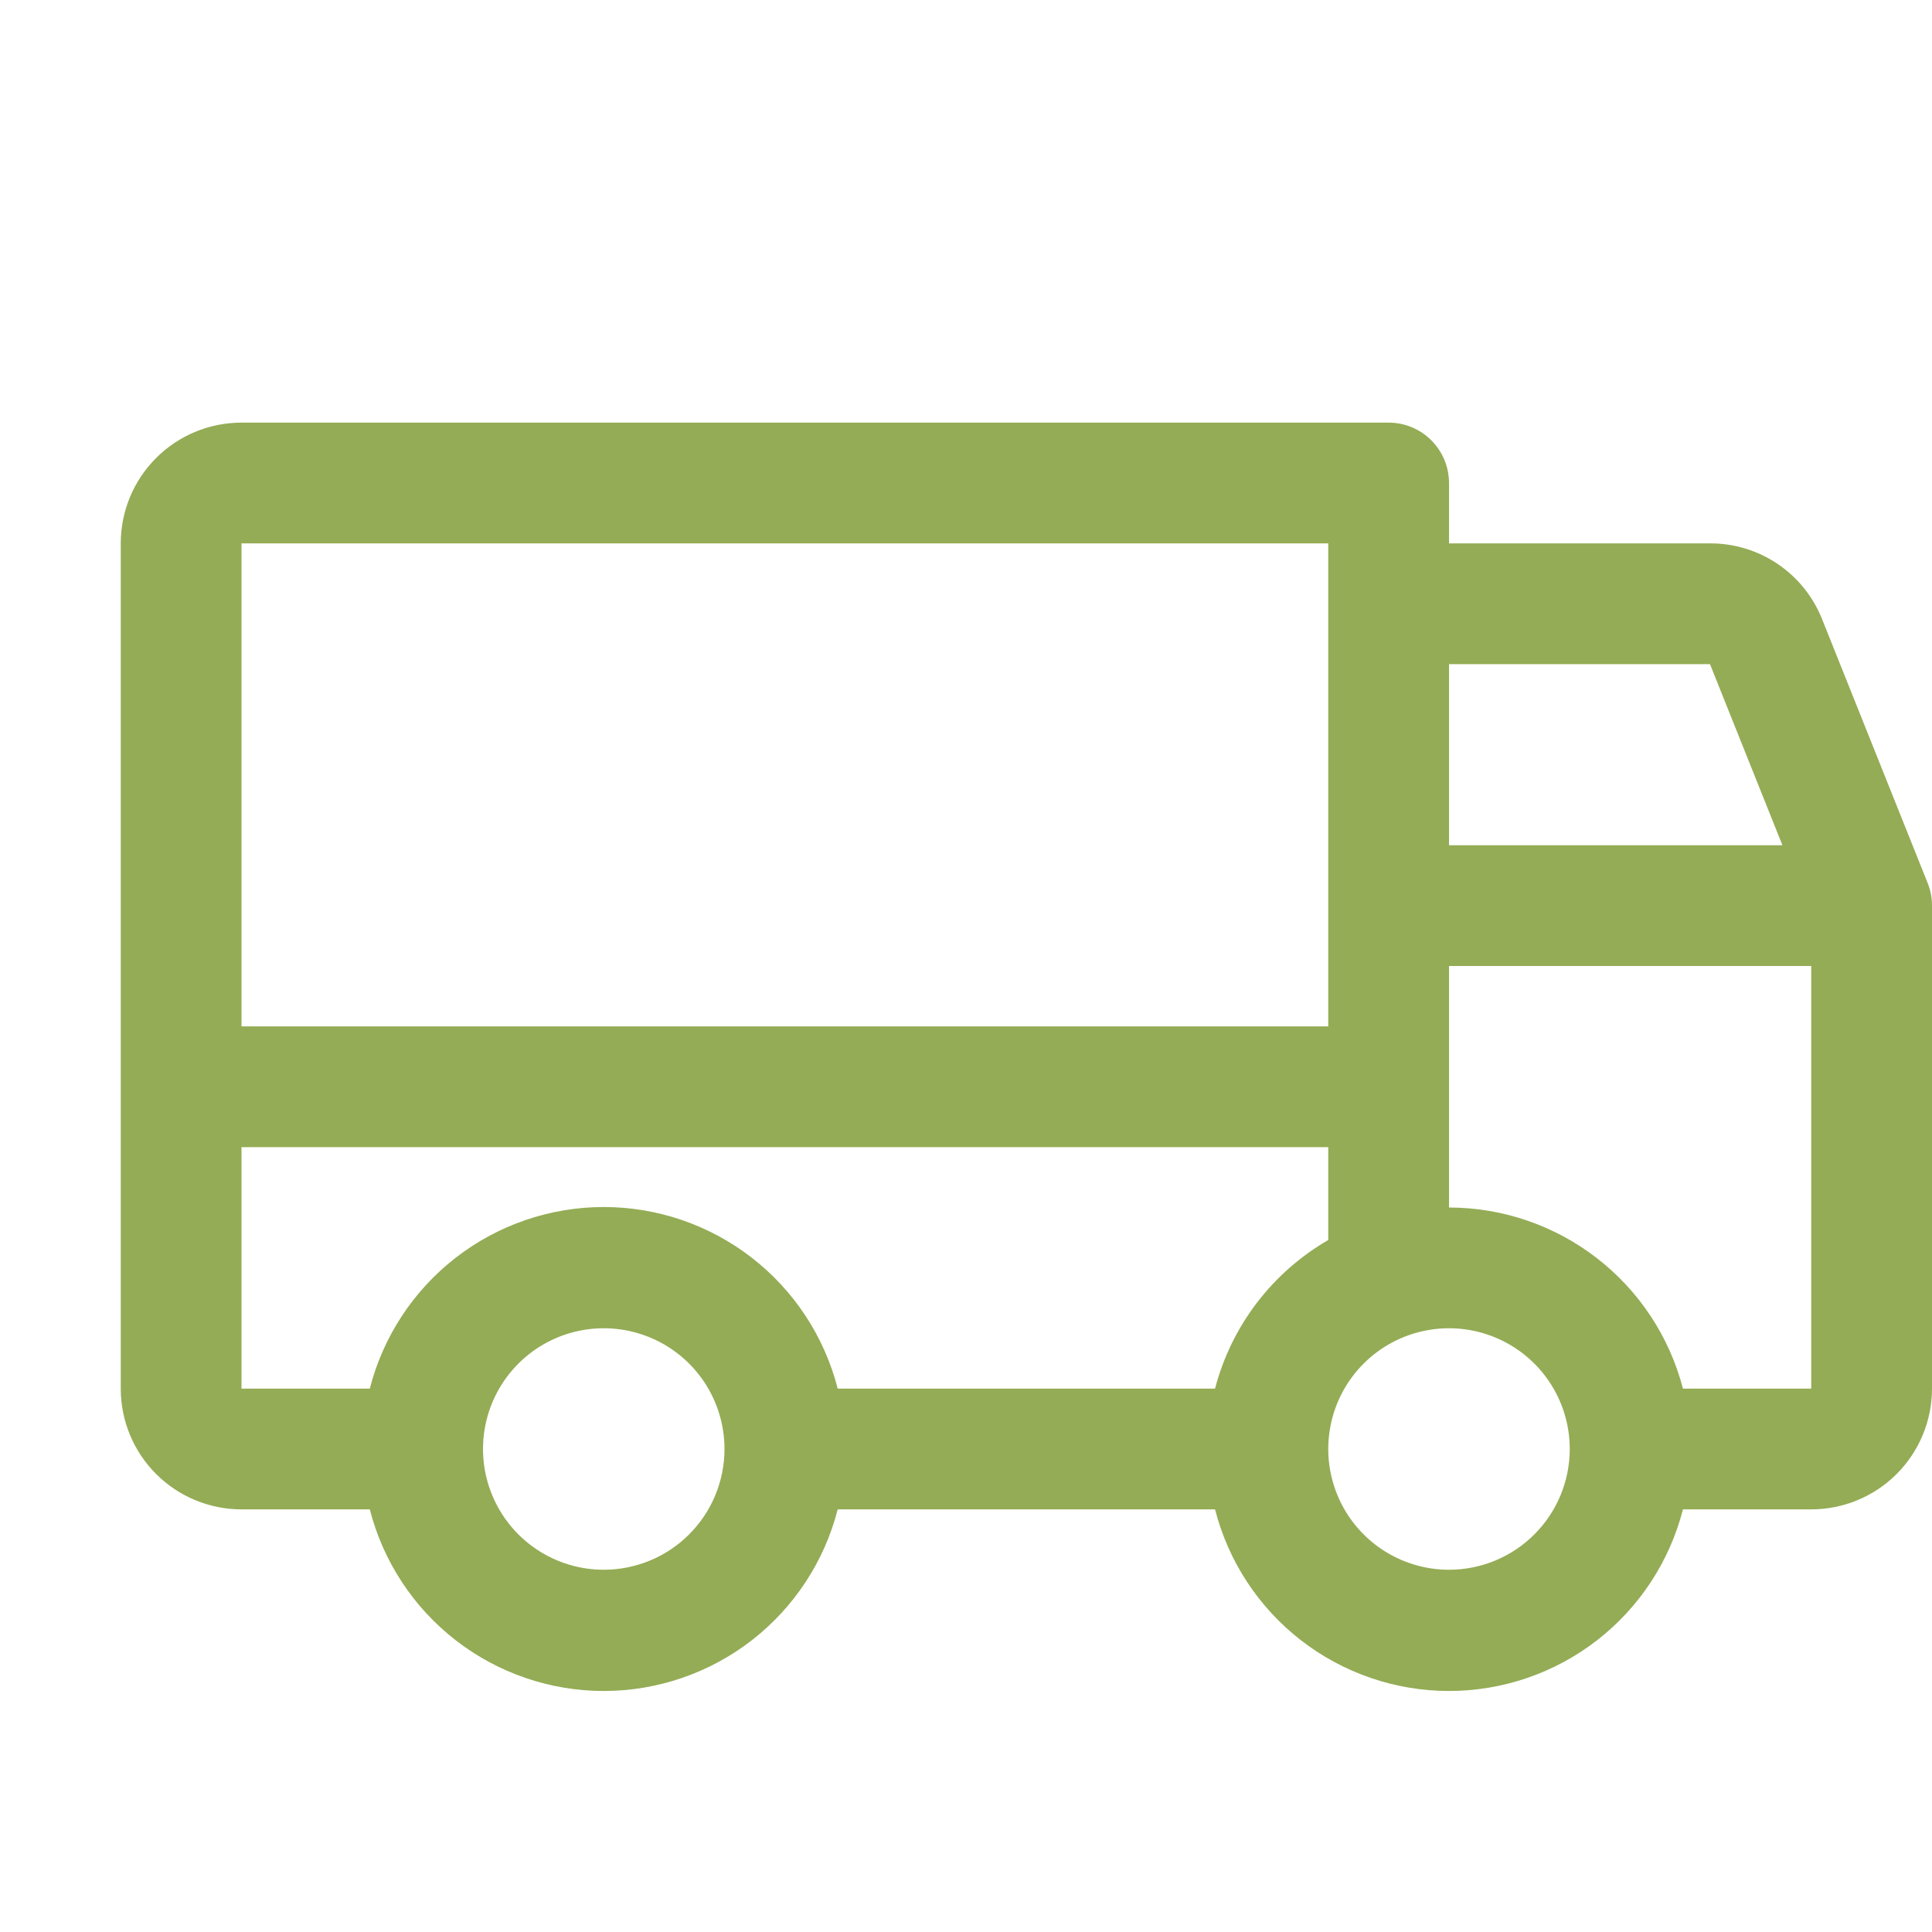 <svg width="72" height="72" viewBox="0 0 72 72" fill="none" xmlns="http://www.w3.org/2000/svg">
<g clip-path="url(#clip0_831_895)">
<path d="M71.837 32.906L67.899 23.062C67.565 22.23 66.989 21.516 66.245 21.015C65.501 20.513 64.623 20.247 63.726 20.25H54V18C54 17.403 53.763 16.831 53.341 16.409C52.919 15.987 52.347 15.75 51.75 15.75H9C7.807 15.75 6.662 16.224 5.818 17.068C4.974 17.912 4.5 19.056 4.5 20.25V51.75C4.5 52.944 4.974 54.088 5.818 54.932C6.662 55.776 7.807 56.25 9 56.25H13.781C14.277 58.186 15.403 59.902 16.981 61.127C18.56 62.352 20.502 63.018 22.5 63.018C24.498 63.018 26.44 62.352 28.019 61.127C29.597 59.902 30.723 58.186 31.219 56.25H45.281C45.777 58.186 46.903 59.902 48.481 61.127C50.06 62.352 52.002 63.018 54 63.018C55.998 63.018 57.94 62.352 59.519 61.127C61.097 59.902 62.223 58.186 62.719 56.25H67.5C68.694 56.25 69.838 55.776 70.682 54.932C71.526 54.088 72 52.944 72 51.75V33.75C72.001 33.461 71.946 33.174 71.837 32.906ZM54 24.75H63.726L66.426 31.5H54V24.75ZM9 20.25H49.5V38.25H9V20.25ZM22.5 58.5C21.61 58.5 20.74 58.236 20 57.742C19.26 57.247 18.683 56.544 18.343 55.722C18.002 54.9 17.913 53.995 18.087 53.122C18.26 52.249 18.689 51.447 19.318 50.818C19.947 50.189 20.749 49.76 21.622 49.587C22.495 49.413 23.4 49.502 24.222 49.843C25.044 50.183 25.747 50.76 26.242 51.5C26.736 52.24 27 53.11 27 54C27 55.194 26.526 56.338 25.682 57.182C24.838 58.026 23.694 58.5 22.5 58.5ZM45.281 51.75H31.219C30.723 49.814 29.597 48.098 28.019 46.873C26.44 45.648 24.498 44.982 22.5 44.982C20.502 44.982 18.56 45.648 16.981 46.873C15.403 48.098 14.277 49.814 13.781 51.75H9V42.75H49.5V46.212C48.465 46.81 47.56 47.608 46.835 48.558C46.111 49.509 45.583 50.594 45.281 51.75ZM54 58.5C53.11 58.5 52.24 58.236 51.5 57.742C50.76 57.247 50.183 56.544 49.843 55.722C49.502 54.9 49.413 53.995 49.587 53.122C49.76 52.249 50.189 51.447 50.818 50.818C51.447 50.189 52.249 49.76 53.122 49.587C53.995 49.413 54.9 49.502 55.722 49.843C56.544 50.183 57.247 50.76 57.742 51.5C58.236 52.24 58.5 53.11 58.5 54C58.5 55.194 58.026 56.338 57.182 57.182C56.338 58.026 55.194 58.5 54 58.5ZM67.5 51.75H62.719C62.217 49.819 61.089 48.108 59.511 46.887C57.934 45.666 55.995 45.002 54 45V36H67.5V51.75Z" fill="#94AC55"/>
</g>
<defs>
<clipPath id="clip0_831_895">
<rect width="72" height="72" fill="white"/>
</clipPath>
</defs>
</svg>
